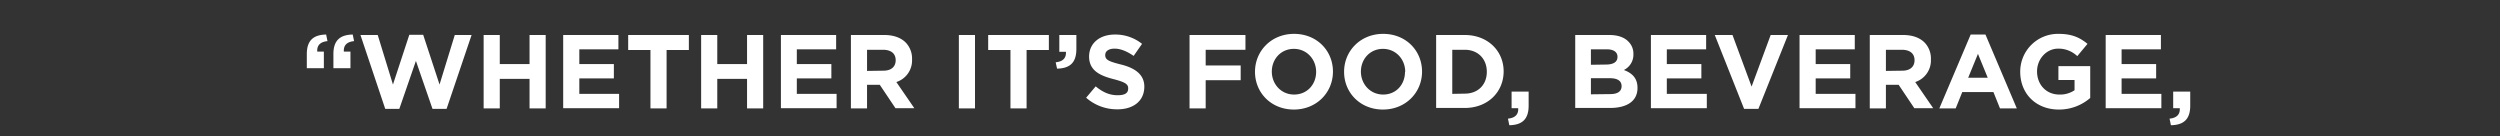 <svg xmlns="http://www.w3.org/2000/svg" width="1100" height="60"><rect width="100%" height="100%" fill="#333333" stroke="none"/><defs><style>.cls-1{fill:#fff;}</style></defs><title>Whether it&amp;apos;s Food, Beverage 1</title><path d="M135 23.8c0-6.1 3-8.5 8.5-8.6l.6 2.9c-3.2.3-4.7 1.9-4.5 4.6h2.9V30H135zm11.7 0c0-6.1 3-8.5 8.5-8.6l.6 2.9c-3.2.3-4.7 1.9-4.5 4.6h2.9V30h-7.5zM158.6 15.4h7.6l6.7 21.8 7.2-21.9h6.1l7.2 21.9 6.7-21.8h7.4l-11 32.5h-6.2L183 26.8l-7.3 21.1h-6.2zM212.8 15.4h7.1v12.8H233V15.4h7.1v32.3H233v-13h-13.1v13h-7.1zM247.8 15.4h24.3v6.3h-17.2v6.5h15.2v6.3h-15.2v6.8h17.5v6.3h-24.6zM286.2 22h-9.8v-6.6h26.7V22h-9.8v25.7h-7.1zM308.5 15.4h7.1v12.8h13.1V15.4h7.1v32.3h-7.1v-13h-13.1v13h-7.1zM343.6 15.4h24.3v6.3h-17.3v6.5h15.2v6.3h-15.2v6.8h17.5v6.3h-24.5zM374.4 15.4h14.7c4.1 0 7.3 1.2 9.4 3.3a10.1 10.1 0 0 1 2.8 7.4 10 10 0 0 1-6.9 10l7.9 11.5H394l-6.9-10.3h-5.6v10.4h-7.1zm14.3 15.7c3.5 0 5.4-1.8 5.4-4.6 0-3-2.1-4.6-5.6-4.6h-7v9.3zM421.9 15.4h7.1v32.3h-7.1zM444.6 22h-9.8v-6.6h26.7V22h-9.8v25.7h-7.1zM464.5 27.4c3.2-.3 4.7-1.9 4.5-4.6h-2.9v-7.4h7.5v6.2c0 6.1-3 8.5-8.5 8.6zM477.9 43l4.2-5c2.9 2.4 5.9 3.9 9.6 3.9s4.7-1.2 4.7-3-1.1-2.7-6.5-4.1-10.7-3.5-10.7-9.9c0-5.9 4.7-9.7 11.3-9.7a18.7 18.7 0 0 1 12 4.1l-3.7 5.3c-2.9-2-5.7-3.2-8.4-3.2s-4.1 1.2-4.1 2.8c0 2.1 1.4 2.8 7 4.2s10.2 4.1 10.2 9.7c0 6.4-4.9 10-11.8 10a20.5 20.5 0 0 1-13.8-5.1zM523.4 15.4H548v6.5h-17.5v6.9h15.4v6.5h-15.4v12.4h-7.1zM552.2 31.6c0-9.2 7.2-16.7 17.2-16.7s17.1 7.4 17.1 16.6c0 9.2-7.2 16.7-17.2 16.7s-17.1-7.4-17.1-16.6zm26.9 0c0-5.5-4.1-10.1-9.8-10.1s-9.7 4.5-9.7 10 4.1 10.1 9.8 10.1 9.7-4.4 9.7-10zM591.4 31.6c0-9.2 7.2-16.7 17.2-16.7s17.1 7.4 17.1 16.6c0 9.2-7.2 16.7-17.2 16.7s-17.1-7.4-17.1-16.6zm26.9 0c0-5.5-4.1-10.1-9.8-10.1s-9.7 4.5-9.7 10 4.1 10.1 9.8 10.1 9.6-4.4 9.6-10zM631.9 15.4h12.6c10.1 0 17.1 7 17.1 16 0 9.1-7 16.1-17.1 16.1h-12.6zm12.6 25.8c5.8 0 9.7-3.9 9.7-9.6 0-5.7-3.9-9.7-9.7-9.7H639v19.4zM663.5 52.2c3.2-.3 4.7-1.9 4.5-4.6h-2.9v-7.3h7.5v6.2c0 6.1-3 8.5-8.5 8.6zM693.1 15.4h15c3.7 0 6.6 1 8.4 2.9a7.4 7.4 0 0 1 2.2 5.5 7.5 7.5 0 0 1-4.2 7c3.7 1.4 6 3.6 6 7.9 0 5.9-4.8 8.8-12.1 8.8h-15.3zm13.5 13c3.1 0 5.1-1 5.1-3.4 0-2.1-1.7-3.3-4.7-3.3h-7v6.8zm1.9 13c3.1 0 5-1.1 5-3.5 0-2.2-1.6-3.5-5.3-3.5H700v7.1zM726.4 15.4h24.3v6.3h-17.3v6.5h15.2v6.3h-15.2v6.8H751v6.3h-24.6zM754.5 15.4h7.8l8.4 22.7 8.4-22.7h7.6l-13 32.5h-6.3zM791.8 15.4h24.3v6.3h-17.2v6.5h15.2v6.3h-15.2v6.8h17.5v6.3h-24.6zM822.7 15.4h14.7c4.1 0 7.3 1.2 9.4 3.3a10.1 10.1 0 0 1 2.8 7.4 10 10 0 0 1-6.9 10l7.9 11.5h-8.3l-6.9-10.3h-5.6v10.4h-7.1zM837 31.1c3.5 0 5.4-1.8 5.4-4.6 0-3-2.1-4.6-5.6-4.6h-7v9.3zM867.1 15.2h6.5l13.8 32.5H880l-2.9-7.2h-13.7l-2.9 7.2h-7.2zm7.5 19l-4.3-10.5-4.3 10.5zM888.9 31.6a16.6 16.6 0 0 1 16.9-16.7c5.8 0 9.3 1.6 12.7 4.4l-4.5 5.4a11.9 11.9 0 0 0-8.4-3.3c-5.2 0-9.3 4.6-9.3 10 0 5.9 4.1 10.2 9.8 10.2a11.3 11.3 0 0 0 6.7-1.9v-4.5h-7.1v-6.1h14v14a20.9 20.9 0 0 1-13.8 5.1c-10.1 0-17-7-17-16.6zM926.5 15.4h24.3v6.3h-17.3v6.5h15.2v6.3h-15.2v6.8H951v6.3h-24.5zM954.6 52.2c3.2-.3 4.7-1.9 4.5-4.6h-2.9v-7.3h7.5v6.2c0 6.1-3 8.5-8.5 8.6z" class="cls-1"/></svg>